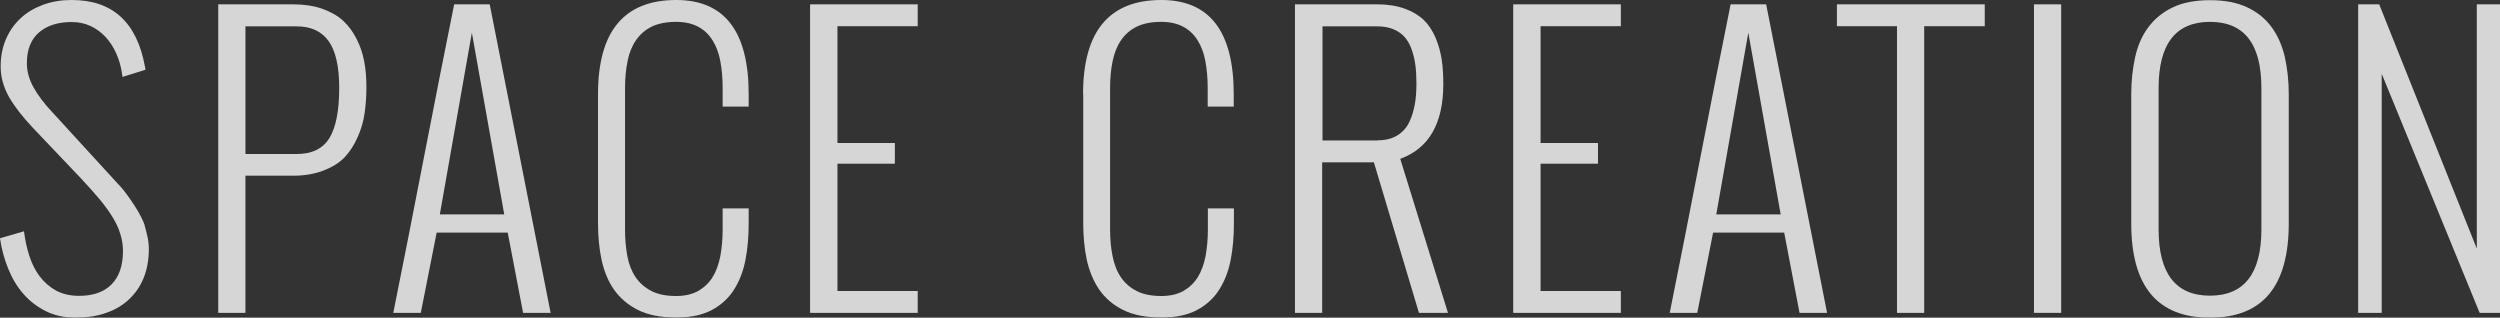 <?xml version="1.0" encoding="UTF-8"?>
<svg id="_レイヤー_2" data-name="レイヤー 2" xmlns="http://www.w3.org/2000/svg" width="149.83" height="19.04" viewBox="0 0 149.83 19.04">
  <rect x="0" y="0" width="149.83" height="19.04" fill="#333333" stroke="none"/>
  <defs>
    <style>
      .cls-1 {
        fill: #fff;
      }

      .cls-2 {
        opacity: .8;
      }
    </style>
  </defs>
  <g id="image">
    <g class="cls-2">
      <g>
        <path class="cls-1" d="M1.44,13.87c.06.49.16.97.31,1.44.15.47.35.88.62,1.24s.59.64.98.86c.39.21.85.32,1.39.32.84,0,1.5-.23,1.95-.69.45-.46.68-1.12.68-1.99,0-.35-.05-.69-.16-1.03-.1-.34-.26-.68-.47-1.02-.21-.34-.47-.7-.78-1.07s-.67-.77-1.07-1.2l-2.89-3.04c-.63-.66-1.11-1.28-1.45-1.86C.21,5.23.04,4.62.04,3.99s.11-1.16.32-1.65c.21-.49.51-.91.89-1.26.38-.35.83-.61,1.35-.8.52-.19,1.09-.28,1.7-.28,2.45,0,3.91,1.34,4.39,4.01l.03.17-1.38.43-.02-.15c-.06-.45-.18-.87-.35-1.25-.17-.38-.38-.71-.64-.99s-.56-.5-.9-.66c-.34-.16-.72-.24-1.14-.24-.82,0-1.47.21-1.95.62s-.73,1.03-.73,1.84c0,.49.13.97.39,1.44s.63.97,1.13,1.5l3.81,4.16c.22.22.43.46.62.72s.37.51.52.75c.15.24.28.46.38.66.1.2.16.34.19.43.06.21.12.44.18.71.06.26.09.52.09.77,0,.66-.11,1.24-.32,1.76-.21.51-.52.94-.9,1.29s-.85.62-1.39.8c-.54.18-1.12.27-1.76.27-.68,0-1.28-.13-1.8-.39-.52-.26-.97-.6-1.35-1.04-.38-.43-.68-.94-.91-1.51-.23-.57-.4-1.18-.49-1.82l1.44-.42Z"/>
        <path class="cls-1" d="M13.06.26h4.52c.64,0,1.22.09,1.72.26.5.18.92.41,1.25.71s.6.67.82,1.1.37.88.46,1.36c.09.48.13.99.13,1.54s-.04,1.09-.11,1.57-.21.96-.42,1.43-.47.87-.78,1.2c-.32.33-.74.59-1.26.79-.52.2-1.12.31-1.8.31h-2.88v8.22h-1.63V.26ZM17.77,9.23c.92,0,1.57-.31,1.97-.95.39-.64.59-1.64.59-3.01,0-1.27-.21-2.21-.63-2.8s-1.06-.89-1.92-.89h-3.07v7.65h3.07Z"/>
        <path class="cls-1" d="M23.57,18.75c.58-2.88,1.19-5.97,1.83-9.28.64-3.31,1.25-6.38,1.82-9.21h2.13l3.65,18.49h-1.65l-.92-4.81h-4.26l-.95,4.81h-1.64ZM30.22,12.85l-1.94-10.89-1.92,10.89h3.87Z"/>
        <path class="cls-1" d="M35.84,5.64c0-3.76,1.56-5.64,4.69-5.64,2.89,0,4.34,1.88,4.34,5.64v.75h-1.56v-1.12c0-.59-.05-1.12-.14-1.61-.09-.49-.25-.9-.47-1.25-.22-.35-.5-.62-.86-.81s-.79-.29-1.32-.29c-.59,0-1.08.1-1.47.29s-.7.47-.94.82-.41.77-.5,1.25c-.1.48-.15,1.02-.15,1.61v8.48c0,.58.05,1.11.14,1.6s.26.91.5,1.26.55.62.94.82c.39.2.88.3,1.48.3.52,0,.96-.1,1.32-.3.35-.2.64-.47.86-.82s.37-.77.47-1.26c.09-.49.14-1.02.14-1.6v-1.27h1.56v.9c0,.77-.06,1.49-.19,2.17-.13.68-.36,1.28-.69,1.8-.33.52-.77.92-1.33,1.22s-1.27.45-2.13.45c-.92,0-1.69-.15-2.29-.45s-1.08-.71-1.44-1.22-.6-1.12-.75-1.8c-.14-.68-.21-1.41-.21-2.17v-7.75Z"/>
        <path class="cls-1" d="M48.55.26h6.45v1.31h-4.81v7h3.44v1.24h-3.44v7.63h4.81v1.31h-6.45V.26Z"/>
        <path class="cls-1" d="M64.91,5.64c0-3.76,1.56-5.64,4.69-5.64,2.89,0,4.34,1.88,4.34,5.64v.75h-1.56v-1.12c0-.59-.05-1.12-.14-1.61-.09-.49-.25-.9-.47-1.25-.22-.35-.5-.62-.86-.81s-.79-.29-1.32-.29c-.59,0-1.08.1-1.47.29-.39.19-.7.47-.94.82s-.4.77-.5,1.25c-.1.48-.15,1.02-.15,1.61v8.48c0,.58.05,1.11.15,1.6s.26.91.5,1.26.55.62.94.82c.39.2.88.3,1.48.3.52,0,.96-.1,1.32-.3.35-.2.64-.47.86-.82.22-.35.37-.77.47-1.26.09-.49.14-1.02.14-1.6v-1.27h1.56v.9c0,.77-.06,1.49-.19,2.17-.13.68-.36,1.28-.69,1.8s-.77.92-1.33,1.22-1.27.45-2.13.45c-.92,0-1.69-.15-2.29-.45-.61-.3-1.08-.71-1.44-1.22-.35-.52-.6-1.12-.75-1.8-.14-.68-.21-1.41-.21-2.17v-7.75Z"/>
        <path class="cls-1" d="M77.62.26h4.93c.62,0,1.17.09,1.64.26s.85.4,1.14.68c.29.28.52.63.7,1.05.18.42.3.85.37,1.3.07.45.1.94.1,1.49,0,2.36-.86,3.85-2.58,4.48l2.86,9.23h-1.74l-2.7-9.02h-3.1v9.02h-1.63V.26ZM82.54,8.41c.47,0,.86-.09,1.18-.28s.56-.45.73-.79.27-.7.34-1.07.1-.8.1-1.28c0-.39-.02-.75-.06-1.06-.04-.32-.11-.62-.21-.92-.1-.3-.24-.55-.41-.76-.17-.2-.4-.37-.68-.49s-.61-.18-.98-.18h-3.29v6.84h3.29Z"/>
        <path class="cls-1" d="M90.69.26h6.45v1.31h-4.81v7h3.44v1.24h-3.44v7.63h4.81v1.31h-6.45V.26Z"/>
        <path class="cls-1" d="M100.07,18.75c.58-2.88,1.19-5.97,1.83-9.28.64-3.31,1.25-6.38,1.82-9.21h2.13l3.65,18.49h-1.65l-.92-4.81h-4.26l-.95,4.81h-1.64ZM106.72,12.85l-1.94-10.89-1.92,10.89h3.87Z"/>
        <path class="cls-1" d="M113.69,1.57h-3.6V.26h8.86v1.31h-3.63v17.18h-1.63V1.57Z"/>
        <path class="cls-1" d="M121.9.26h1.63v18.49h-1.63V.26Z"/>
        <path class="cls-1" d="M127.73,5.64c0-.78.08-1.51.23-2.2.15-.69.41-1.29.78-1.79s.85-.91,1.46-1.2c.6-.29,1.35-.44,2.25-.44s1.65.15,2.25.44c.61.29,1.09.69,1.46,1.2s.62,1.11.78,1.79c.15.69.23,1.42.23,2.2v7.75c0,3.77-1.57,5.65-4.72,5.65s-4.72-1.88-4.72-5.65v-7.75ZM135.53,5.27c0-2.64-1.03-3.96-3.08-3.96s-3.08,1.32-3.08,3.96v8.48c0,2.65,1.03,3.97,3.08,3.97s3.08-1.33,3.08-3.97V5.27Z"/>
        <path class="cls-1" d="M141.33.26h1.26l5.85,14.64V.26h1.39v18.49h-1.22l-5.87-14.33v14.33h-1.41V.26Z"/>
      </g>
    </g>
  </g>
</svg>